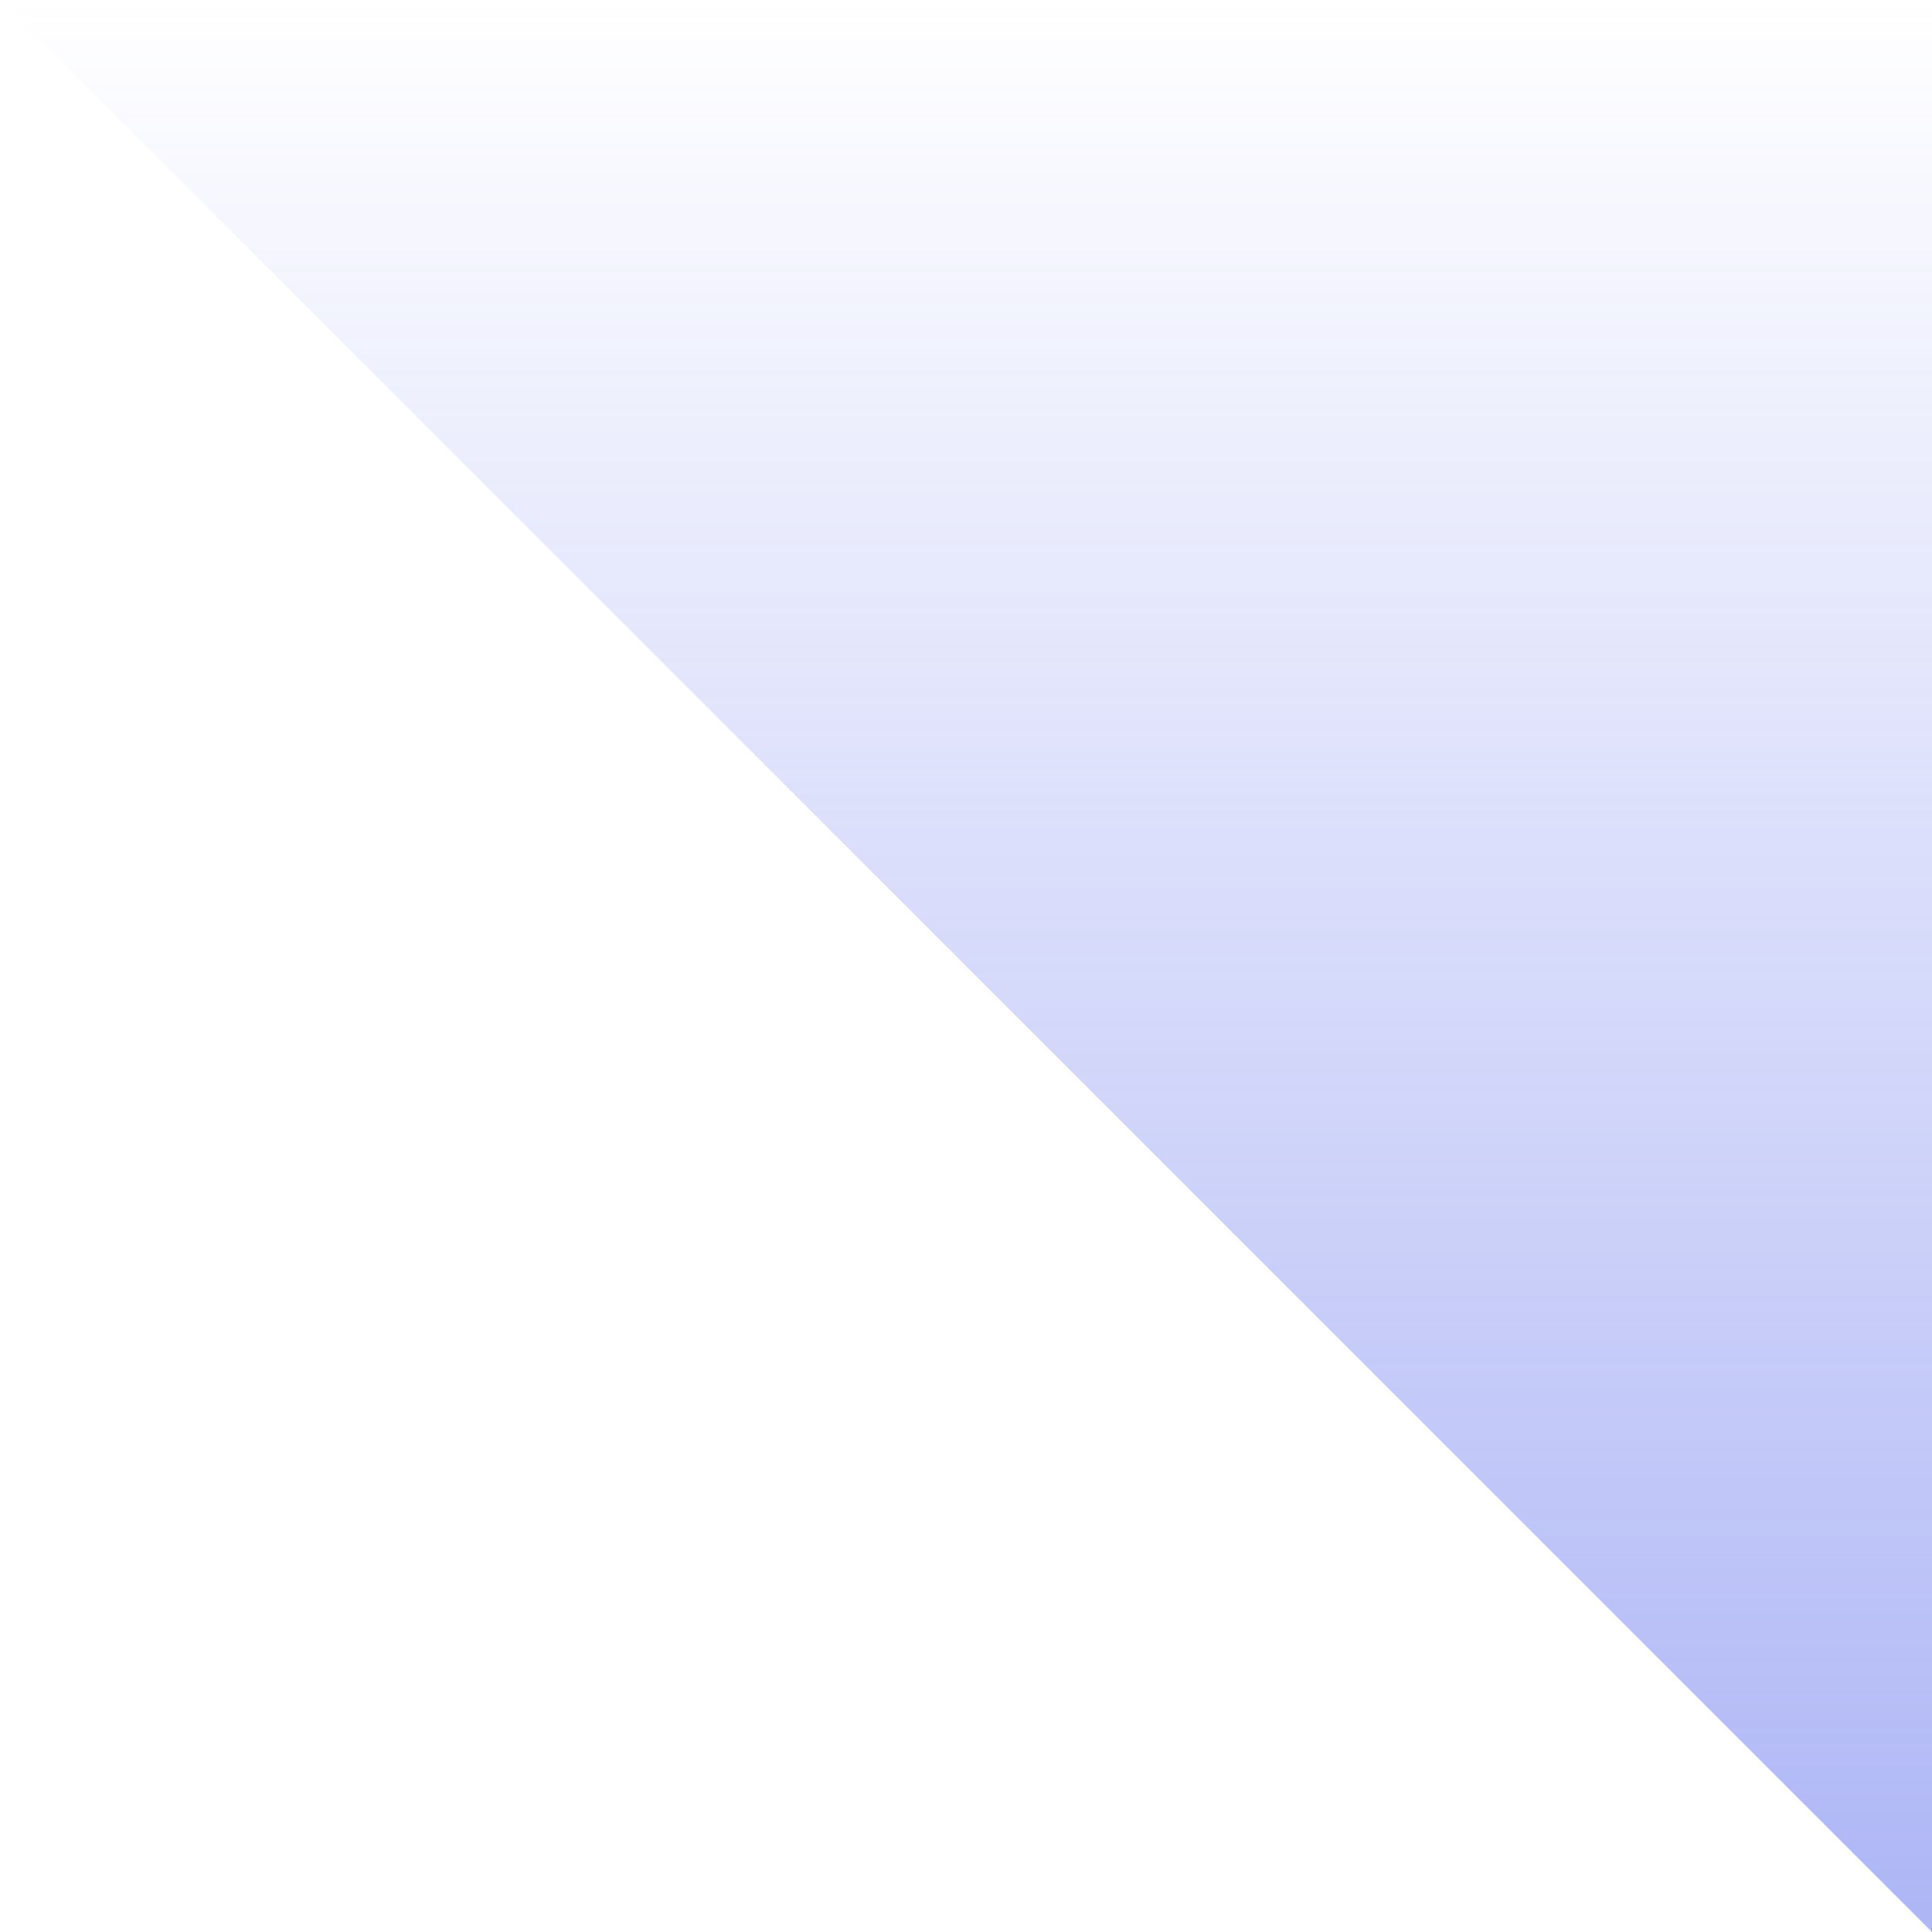 <svg width="56" height="56" viewBox="0 0 56 56" fill="none" xmlns="http://www.w3.org/2000/svg">
<path opacity="0.5" d="M56 56V0H0L56 56Z" fill="url(#paint0_linear_1935_1363)"/>
<defs>
<linearGradient id="paint0_linear_1935_1363" x1="28" y1="56" x2="28" y2="0" gradientUnits="userSpaceOnUse">
<stop stop-color="#5C6CEC"/>
<stop offset="1" stop-color="#5C6CEC" stop-opacity="0"/>
</linearGradient>
</defs>
</svg>
